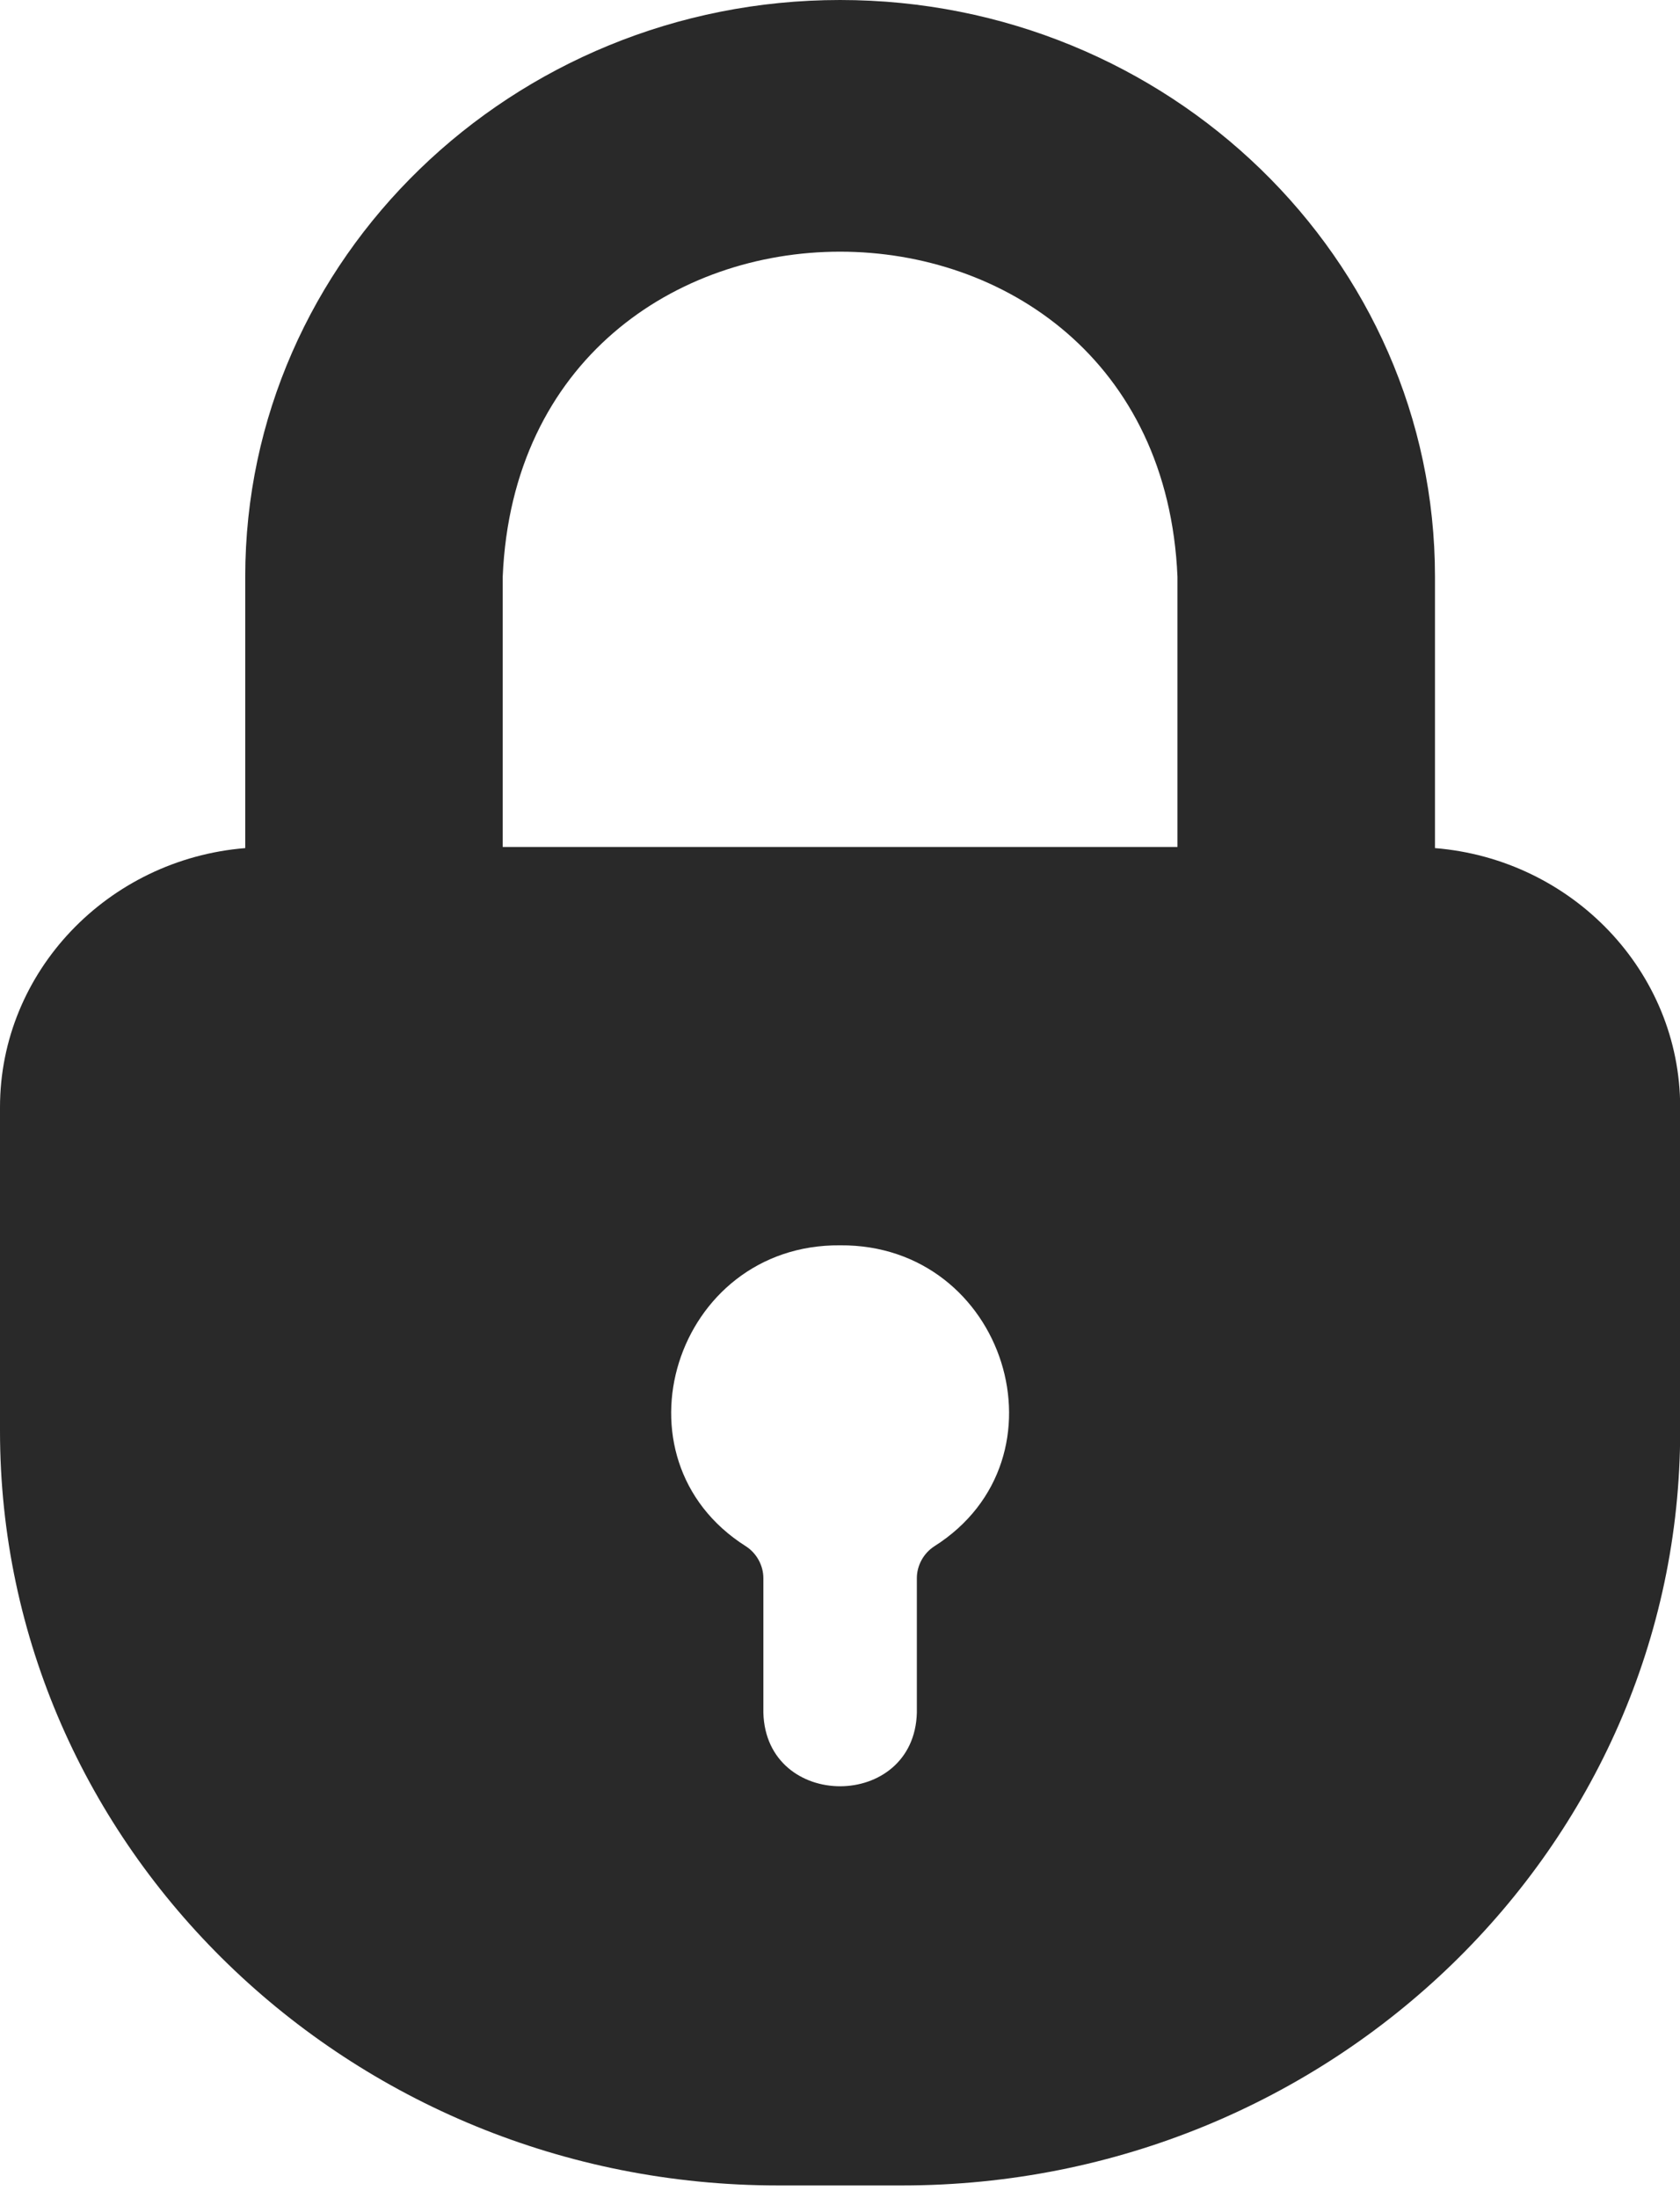 <?xml version="1.0" encoding="UTF-8"?> <svg xmlns="http://www.w3.org/2000/svg" width="39" height="51" viewBox="0 0 39 51" fill="none"><path d="M33.312 19.677V13.379C33.312 6.005 27.123 0 19.502 0C11.891 0 5.693 6.005 5.693 13.379V19.677C2.507 19.935 0 22.541 0 25.69V33.199C0 42.85 8.098 50.705 18.061 50.705H20.944C30.906 50.705 39.004 42.85 39.004 33.199V25.69C39.004 22.541 36.498 19.935 33.312 19.677ZM11.67 13.379C12.1 3.325 26.905 3.327 27.334 13.379V19.651H11.67V13.379ZM17.317 35.877C14.094 33.84 15.667 28.86 19.502 28.893C23.338 28.862 24.913 33.837 21.688 35.877C21.44 36.037 21.284 36.322 21.284 36.615V39.737C21.224 42.01 17.783 42.015 17.721 39.737V36.615C17.721 36.322 17.565 36.037 17.317 35.877Z" fill="#292929"></path></svg> 